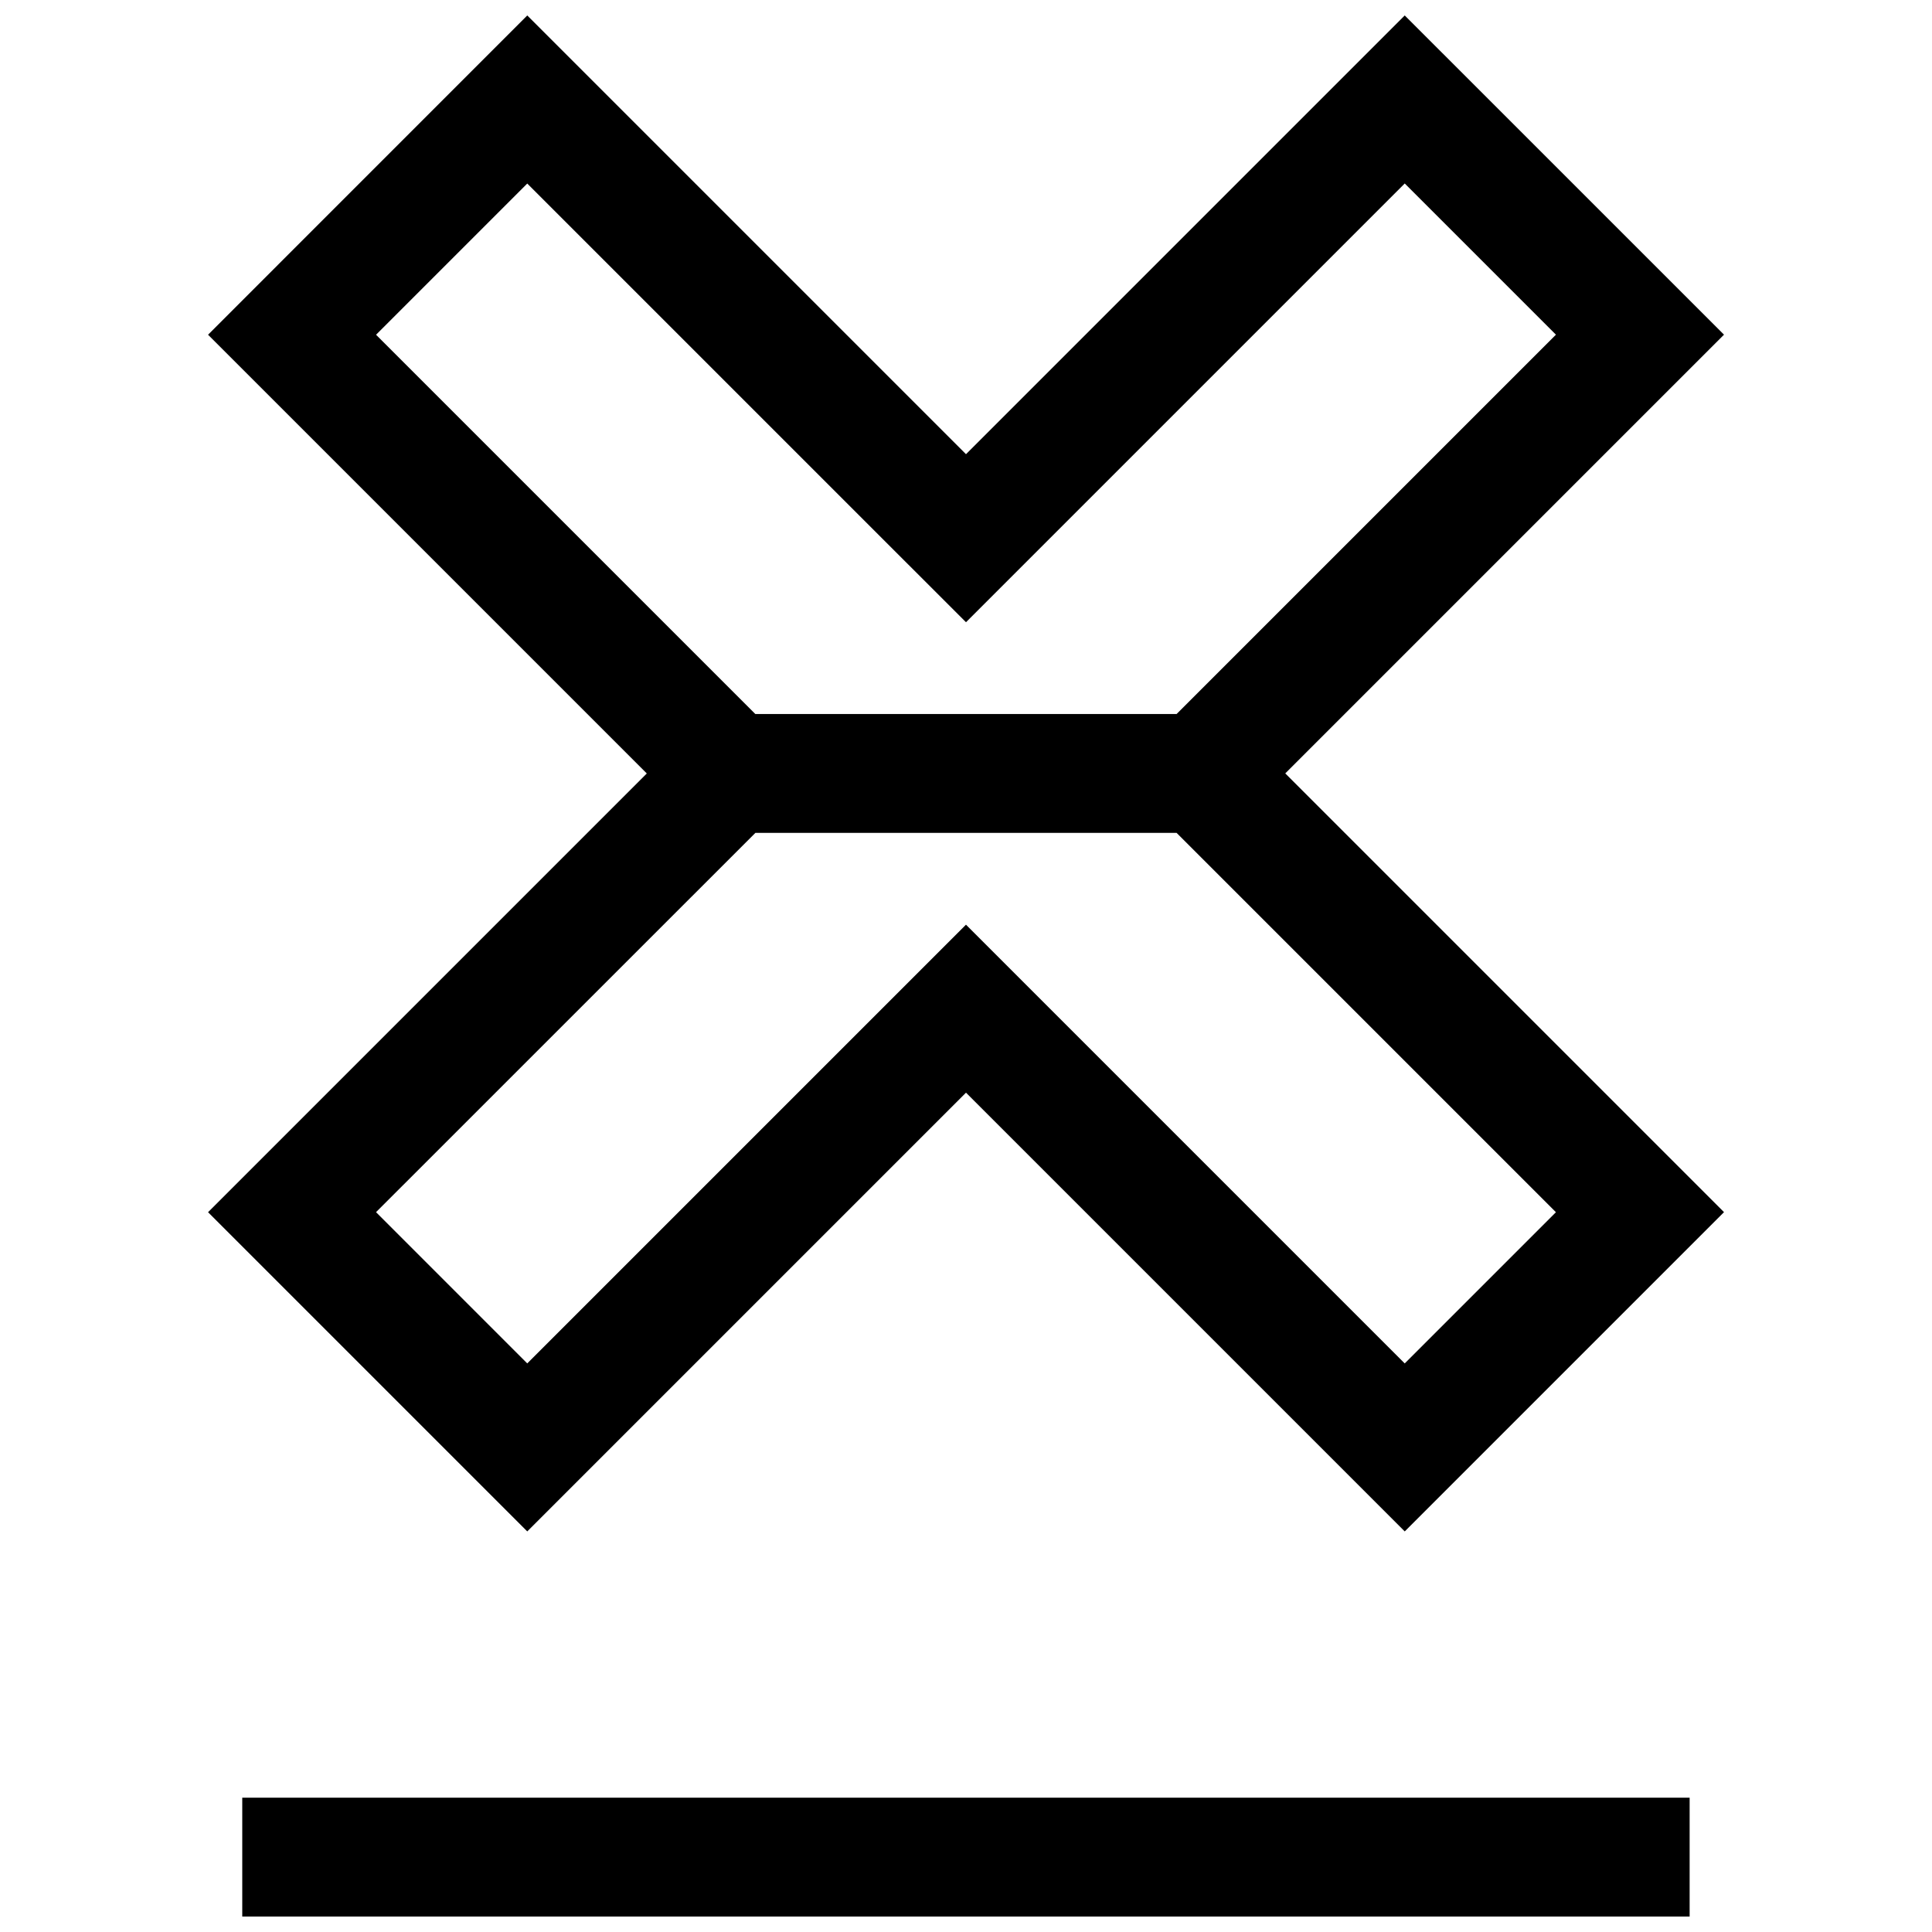 <?xml version="1.0" encoding="UTF-8"?>
<!-- Uploaded to: SVG Repo, www.svgrepo.com, Generator: SVG Repo Mixer Tools -->
<svg width="800px" height="800px" version="1.1" viewBox="144 144 512 512" xmlns="http://www.w3.org/2000/svg">
 <defs>
  <clipPath id="b">
   <path d="m208 620h384v31.902h-384z"/>
  </clipPath>
  <clipPath id="a">
   <path d="m199 148.09h402v401.91h-402z"/>
  </clipPath>
 </defs>
 <g>
  <g clip-path="url(#b)">
   <path d="m208.2 620.41h383.57v31.488h-383.57z"/>
  </g>
  <g clip-path="url(#a)">
   <path d="m283.73 549.84 116.27-116.27 116.27 116.27 84.609-84.609-116.27-116.27 116.27-116.27-84.609-84.594-116.27 116.27-116.27-116.27-84.594 84.609 116.27 116.27-116.27 116.27zm-40.07-317.13 40.07-40.07 94.008 94.008 22.262 22.246 116.27-116.27 40.07 40.07-100.53 100.53h-111.64zm94.008 138.53 6.519-6.519h111.62l100.53 100.53-40.07 40.07-94.008-94.008-22.262-22.266-116.27 116.27-40.07-40.082z"/>
  </g>
 </g>
</svg>